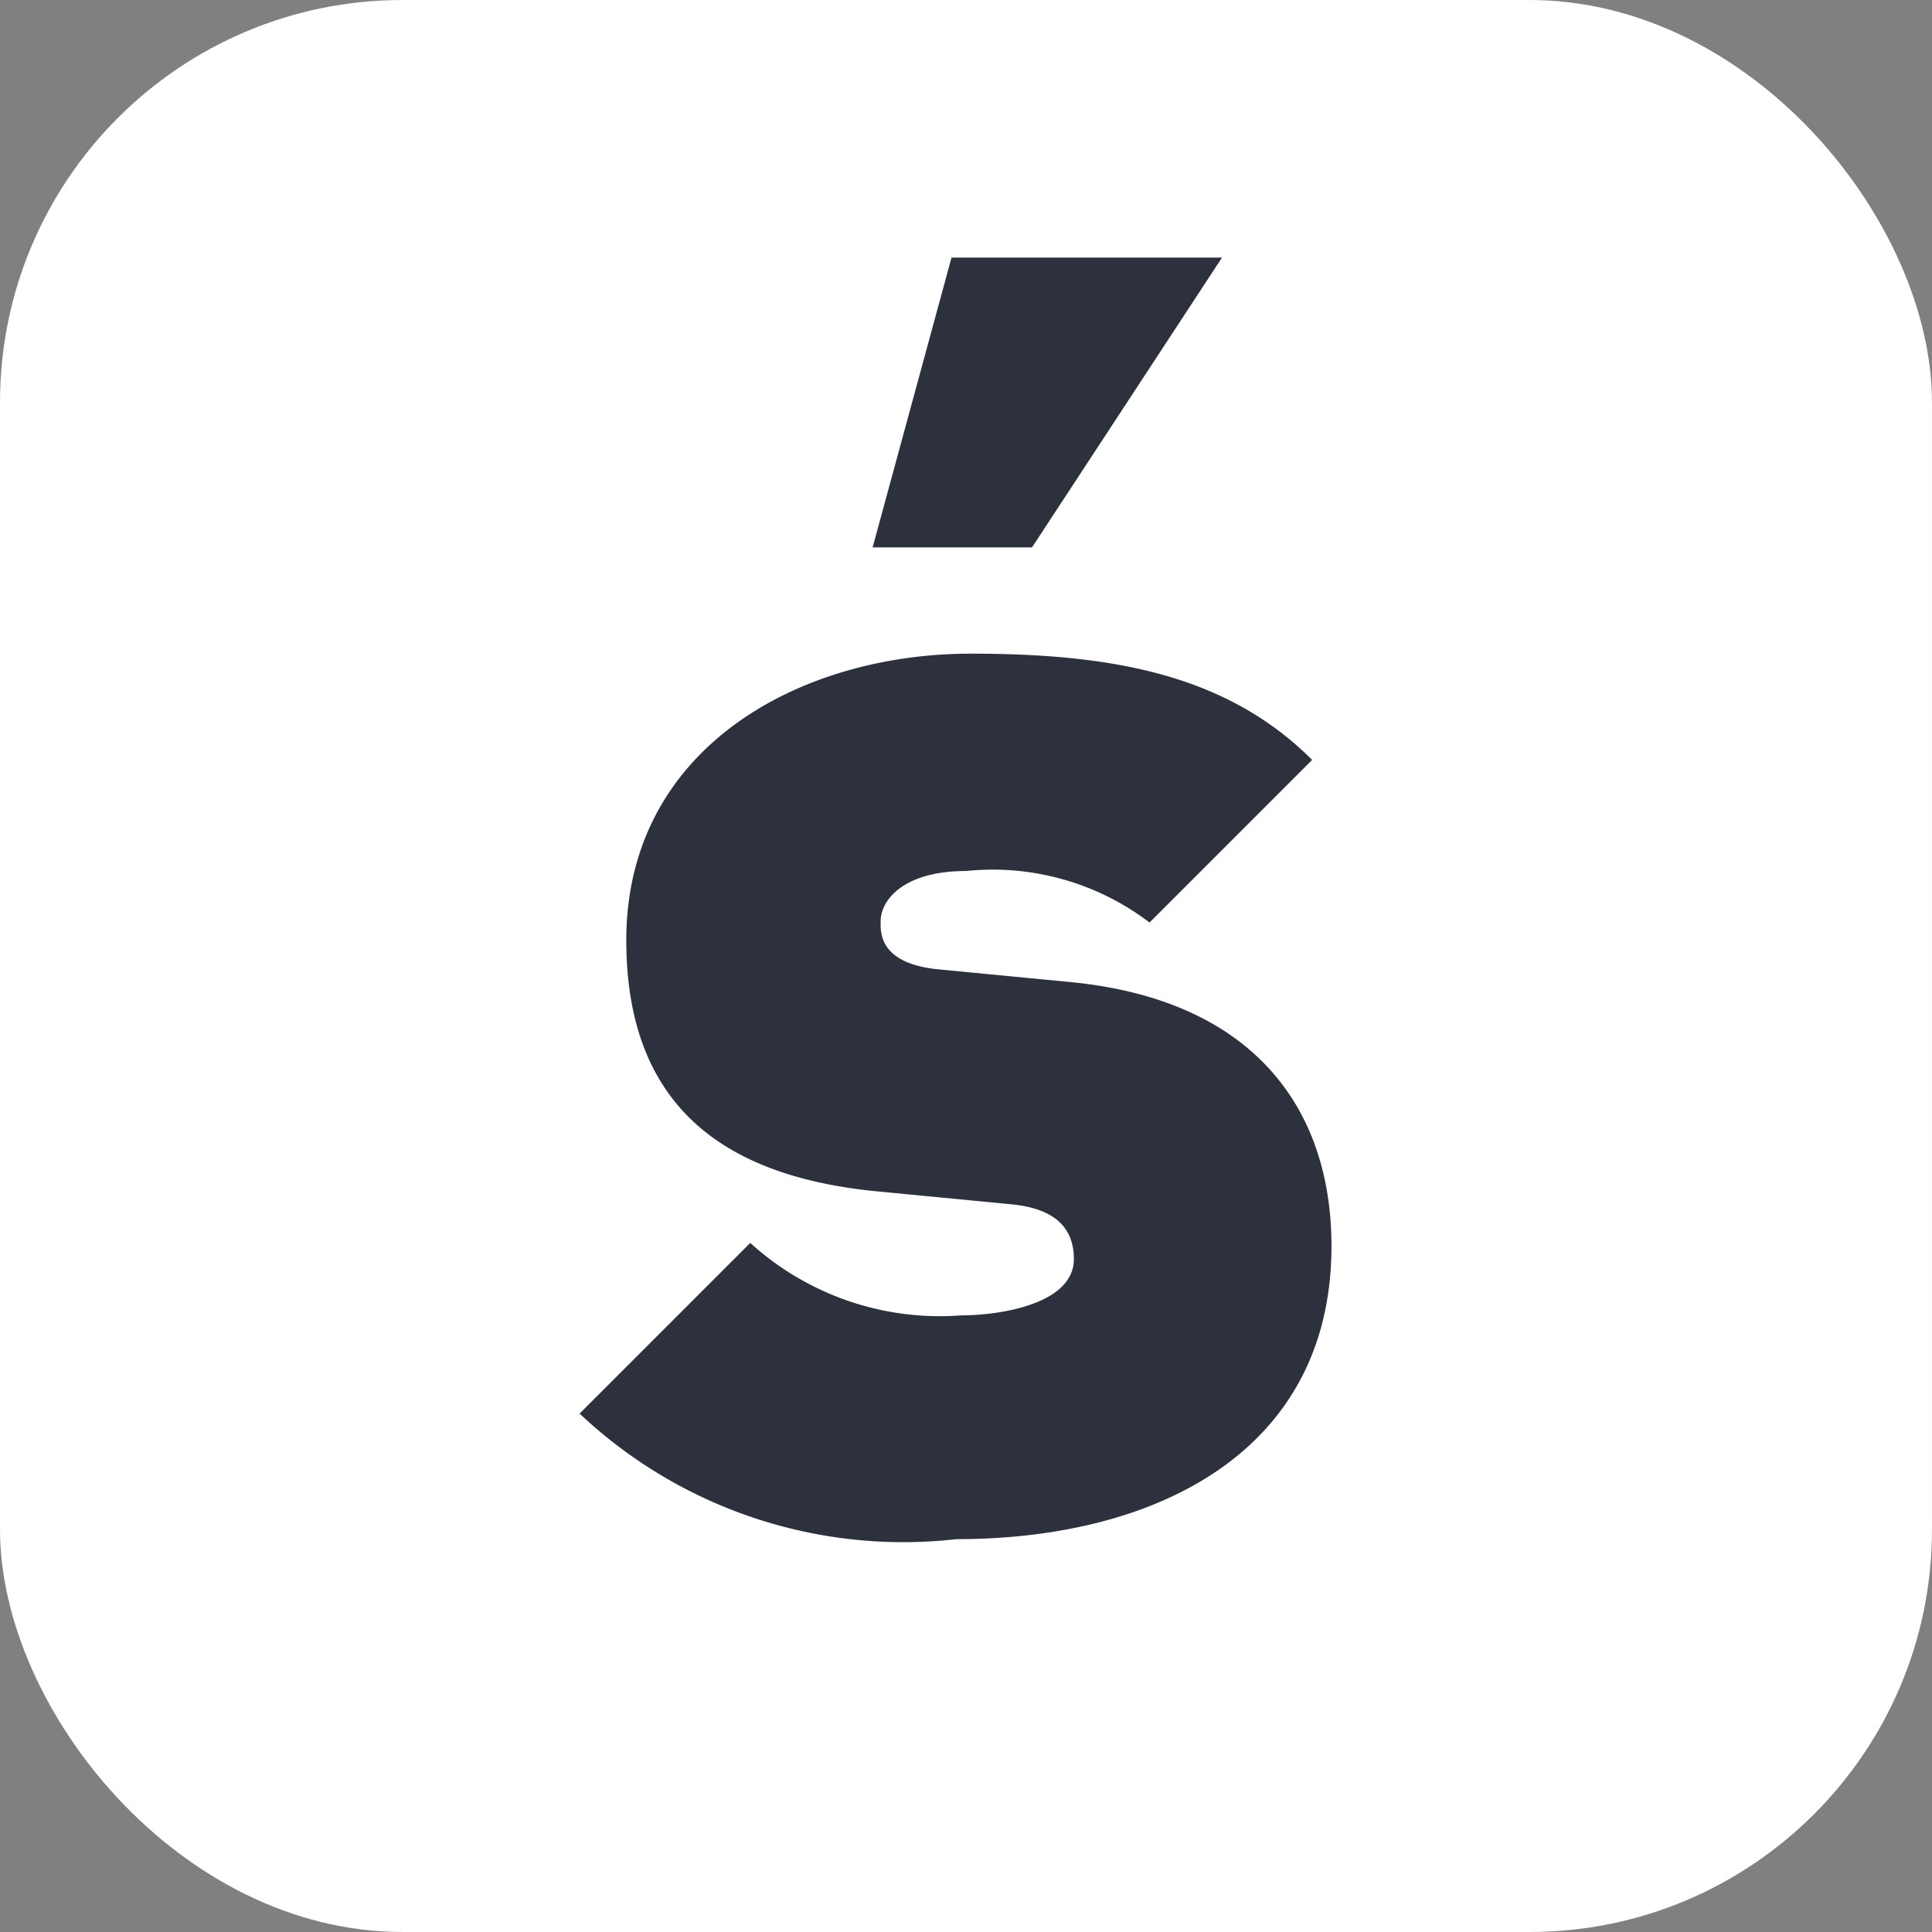 <svg xmlns="http://www.w3.org/2000/svg" width="24" height="24" viewBox="0 0 24 24">
  <rect x="0" y="0" width="24" height="24" fill="#808080" stroke="none"/>
  <g id="swiadectwa-foo" transform="translate(-1462 -6540)">
    <g id="Group_38" data-name="Group 38" transform="translate(84 6519)">
      <g id="Group_37" data-name="Group 37" transform="translate(-292 -0.975)">
        <rect id="Rectangle_42" data-name="Rectangle 42" width="24" height="24" rx="5" transform="translate(1670 21.975)" fill="#fff"/>
      </g>
      <rect id="Rectangle_48" data-name="Rectangle 48" width="3" height="16" transform="translate(1389 25)" fill="#fff"/>
      <rect id="Rectangle_49" data-name="Rectangle 49" width="3" height="10" transform="translate(1395.5 29.5) rotate(90)" fill="#fff"/>
    </g>
    <path id="Path_114" data-name="Path 114" d="M9.54-3.52c0-1.72-.98-3.06-3.24-3.28L4.64-6.96c-.74-.08-.7-.48-.7-.6,0-.24.26-.62,1.06-.62a3.217,3.217,0,0,1,2.28.64L9.3-9.56c-1.06-1.06-2.48-1.32-4.24-1.32C2.92-10.88.78-9.7.78-7.32c0,2.1,1.26,2.94,3.12,3.12l1.66.16c.64.06.78.38.78.68,0,.56-.92.7-1.4.7a3.5,3.5,0,0,1-2.62-.9L.2-1.44A5.859,5.859,0,0,0,4.88.12C7.38.12,9.54-.98,9.54-3.52ZM8.18-15.8H4.82l-.98,3.6H5.82Z" transform="translate(1469 6559)" fill="#2d313e"/>
  </g>
</svg>
